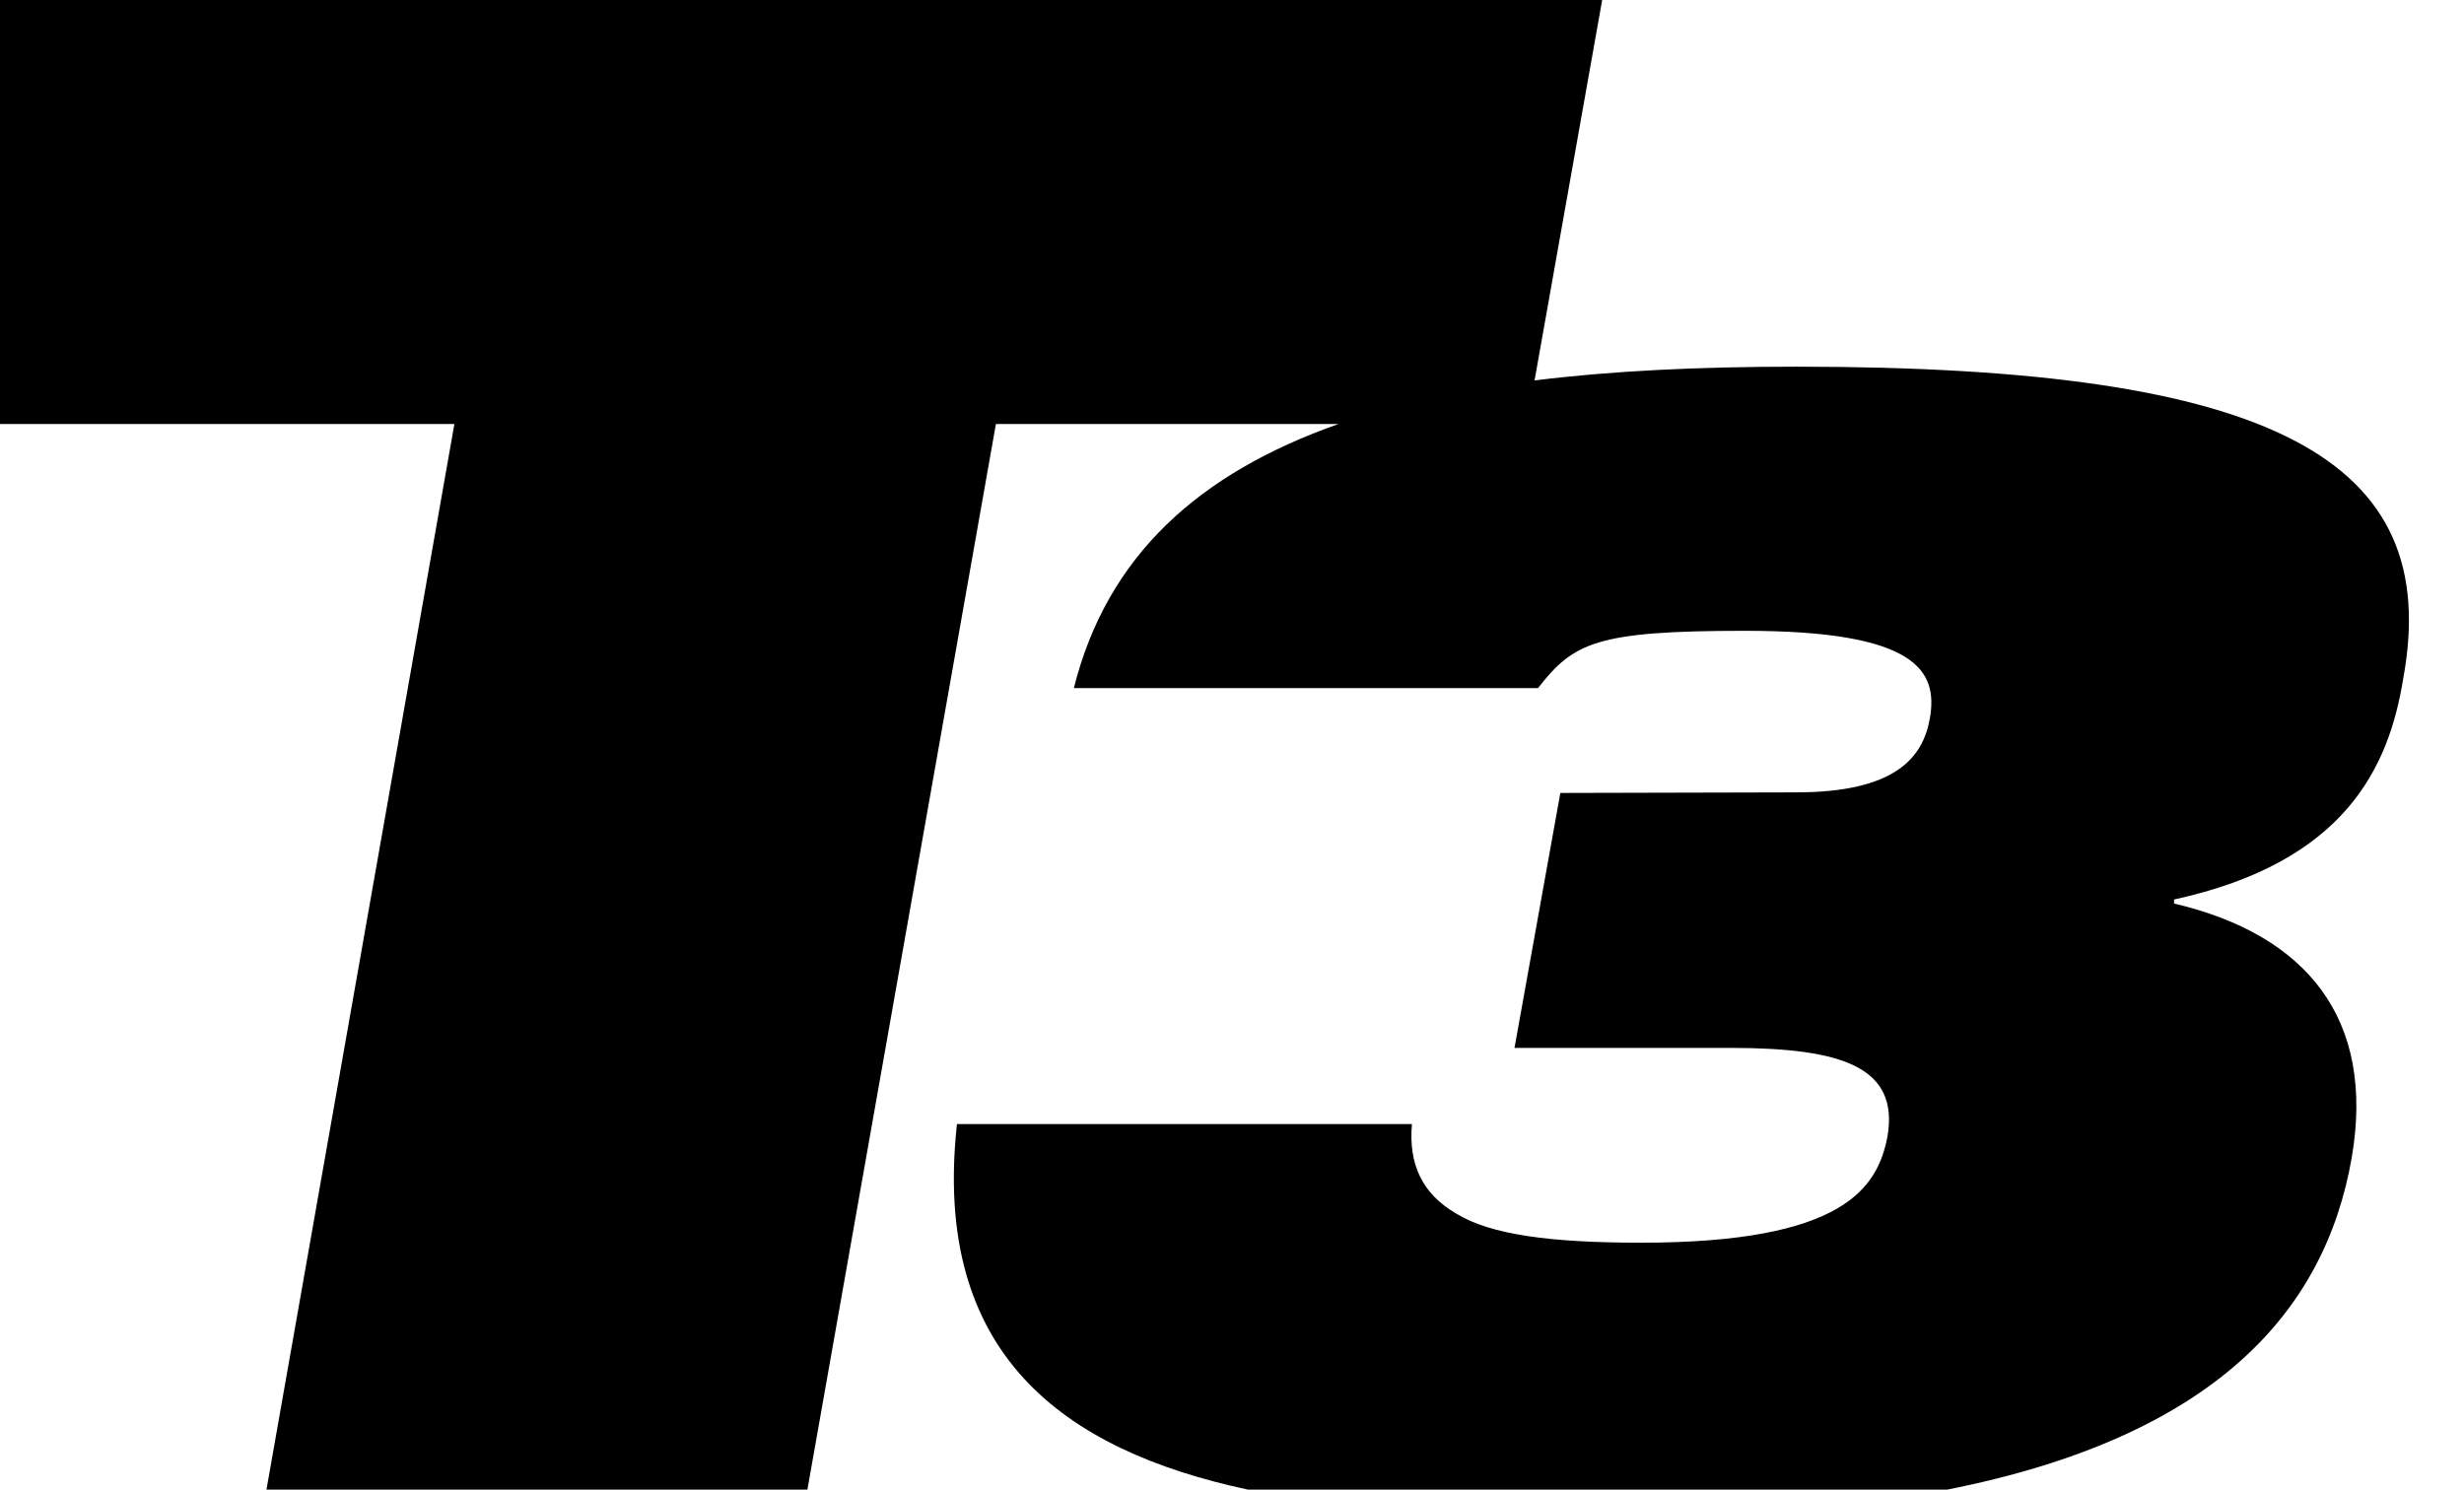 <svg width="43px" height="26px" viewBox="0 0 43 26" version="1.1" xmlns="http://www.w3.org/2000/svg" xmlns:xlink="http://www.w3.org/1999/xlink">
    <g id="Page-1" stroke="none" stroke-width="1" fill="none" fill-rule="evenodd">
        <g id="t3-logo" fill="#000000" fill-rule="nonzero">
            <path d="M31.36,6.4 C29.66,6.4 28.15,6.47 26.78,6.64 L27.96,0 L0,0 L0,7.4 L7.93,7.4 L4.65,26 L14.09,26 L17.38,7.4 L23.36,7.4 C20.92,8.26 19.32,9.7 18.74,12.01 L26.84,12.01 C27.46,11.22 27.84,11.01 30.45,11.01 C33.45,11.01 33.82,11.71 33.68,12.53 C33.56,13.23 33.07,13.83 31.34,13.83 L27.23,13.84 L26.43,18.29 L30.2,18.29 C32.16,18.29 33.14,18.63 32.94,19.83 C32.77,20.73 32.18,21.69 28.64,21.69 C27.05,21.69 26.01,21.55 25.41,21.18 C24.81,20.83 24.58,20.31 24.64,19.62 L16.7,19.62 C16.26,23.64 18.56,25.31 21.78,26 L33.98,26 C38.63,25.08 40.57,22.91 41.04,20.21 C41.46,17.77 40.24,16.31 37.94,15.77 L37.94,15.7 C40.92,15.05 41.69,13.4 41.94,11.84 C42.64,8.02 39.69,6.4 31.36,6.4 Z" id="Path"></path>
        </g>
    </g>
</svg>